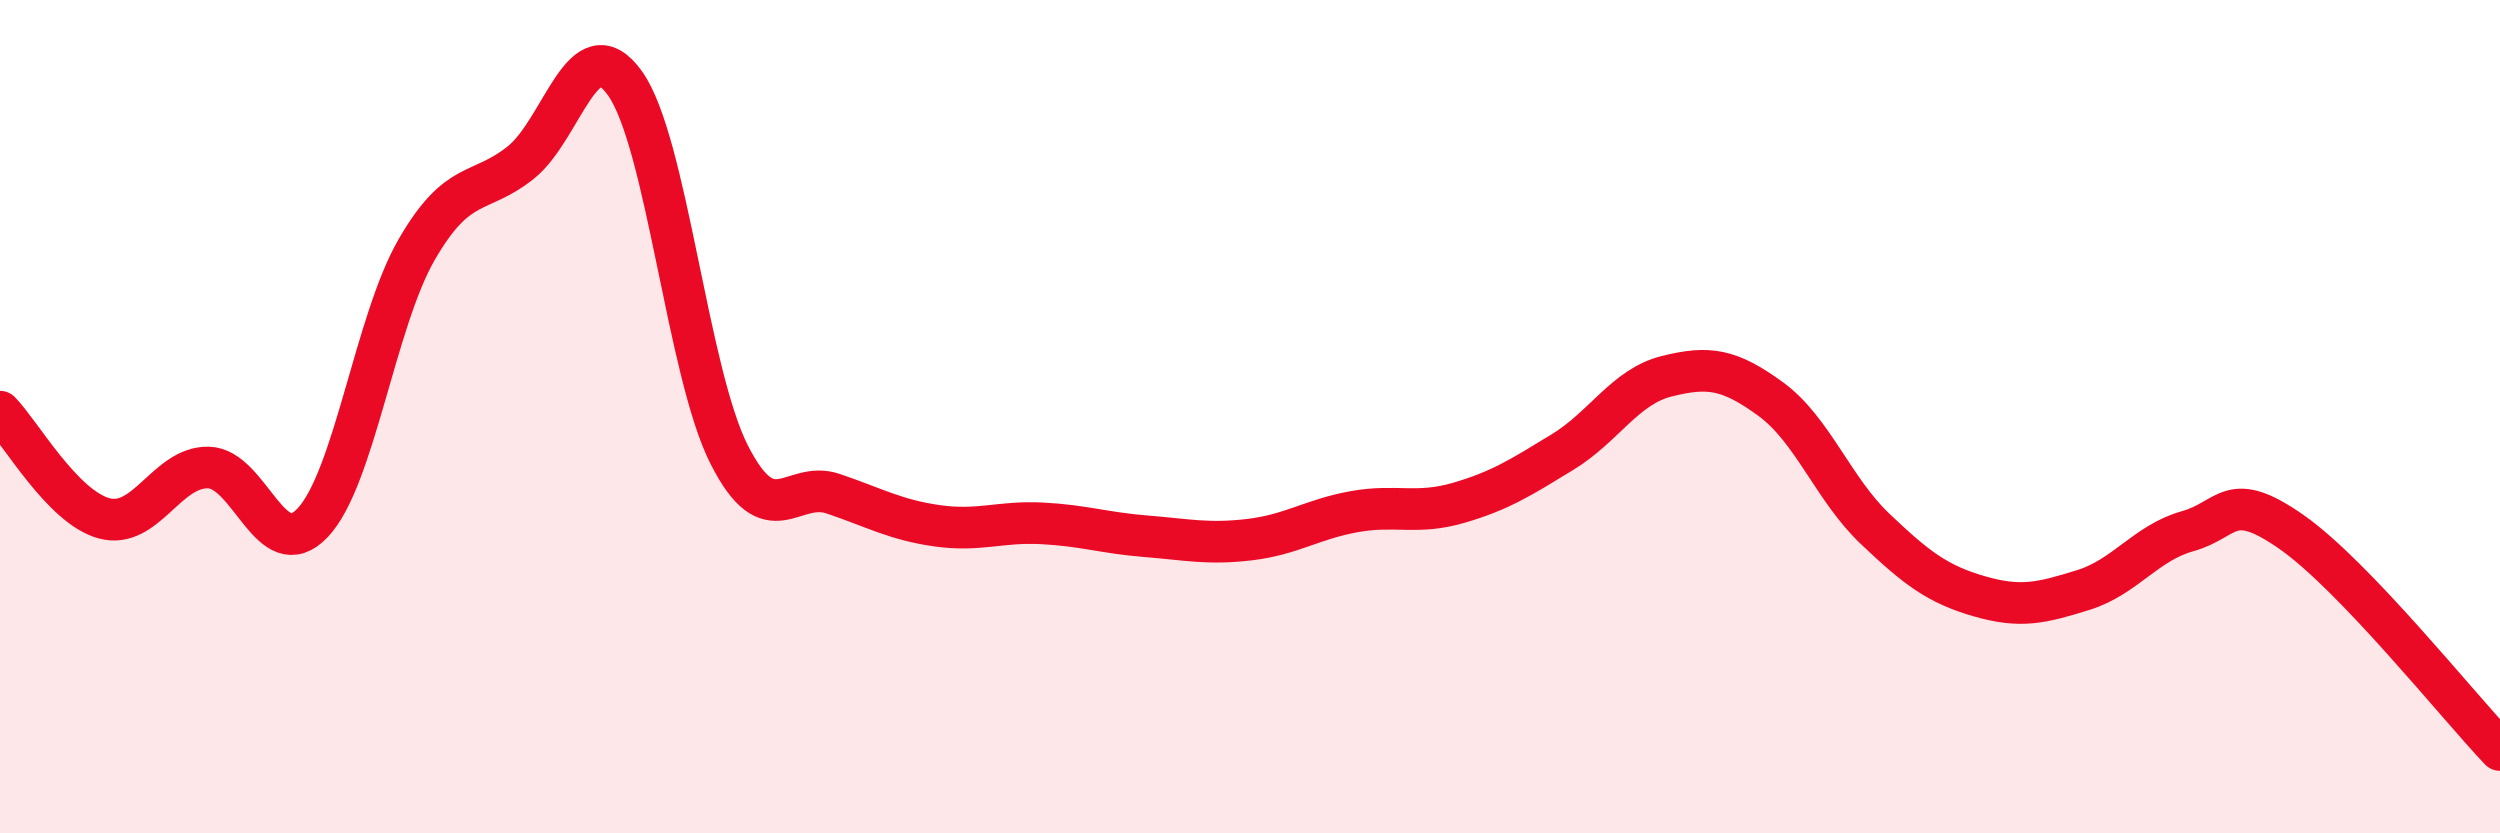 
    <svg width="60" height="20" viewBox="0 0 60 20" xmlns="http://www.w3.org/2000/svg">
      <path
        d="M 0,9.88 C 0.5,10.39 1.5,12.17 2.5,12.44 C 3.5,12.71 4,11.2 5,11.22 C 6,11.24 6.5,13.6 7.5,12.55 C 8.5,11.5 9,7.72 10,5.99 C 11,4.26 11.5,4.7 12.5,3.9 C 13.5,3.1 14,0.6 15,2 C 16,3.4 16.5,8.94 17.5,10.91 C 18.5,12.88 19,11.51 20,11.85 C 21,12.19 21.5,12.48 22.5,12.62 C 23.5,12.76 24,12.51 25,12.56 C 26,12.61 26.5,12.79 27.5,12.87 C 28.5,12.95 29,13.07 30,12.95 C 31,12.83 31.5,12.46 32.5,12.28 C 33.5,12.1 34,12.36 35,12.07 C 36,11.78 36.5,11.46 37.5,10.85 C 38.5,10.24 39,9.28 40,9.03 C 41,8.78 41.5,8.85 42.5,9.58 C 43.5,10.31 44,11.74 45,12.69 C 46,13.64 46.5,14.02 47.5,14.31 C 48.5,14.6 49,14.47 50,14.16 C 51,13.85 51.5,13.03 52.5,12.75 C 53.5,12.47 53.5,11.72 55,12.77 C 56.5,13.82 59,16.95 60,18L60 20L0 20Z"
        fill="#EB0A25"
        opacity="0.1"
        stroke-linecap="round"
        stroke-linejoin="round"
      />
      <path
        d="M 0,9.88 C 0.5,10.39 1.5,12.17 2.5,12.44 C 3.5,12.71 4,11.2 5,11.22 C 6,11.24 6.5,13.6 7.5,12.55 C 8.5,11.5 9,7.72 10,5.99 C 11,4.26 11.5,4.7 12.5,3.9 C 13.5,3.1 14,0.6 15,2 C 16,3.4 16.5,8.94 17.5,10.91 C 18.5,12.88 19,11.51 20,11.85 C 21,12.19 21.5,12.48 22.5,12.62 C 23.5,12.76 24,12.51 25,12.56 C 26,12.61 26.5,12.79 27.5,12.87 C 28.5,12.95 29,13.07 30,12.95 C 31,12.83 31.5,12.46 32.5,12.28 C 33.5,12.1 34,12.36 35,12.07 C 36,11.78 36.5,11.46 37.5,10.85 C 38.5,10.24 39,9.28 40,9.03 C 41,8.78 41.5,8.85 42.5,9.58 C 43.5,10.31 44,11.74 45,12.69 C 46,13.64 46.5,14.02 47.5,14.31 C 48.5,14.6 49,14.47 50,14.16 C 51,13.85 51.5,13.03 52.5,12.75 C 53.5,12.47 53.5,11.72 55,12.77 C 56.5,13.82 59,16.95 60,18"
        stroke="#EB0A25"
        stroke-width="1"
        fill="none"
        stroke-linecap="round"
        stroke-linejoin="round"
      />
    </svg>
  